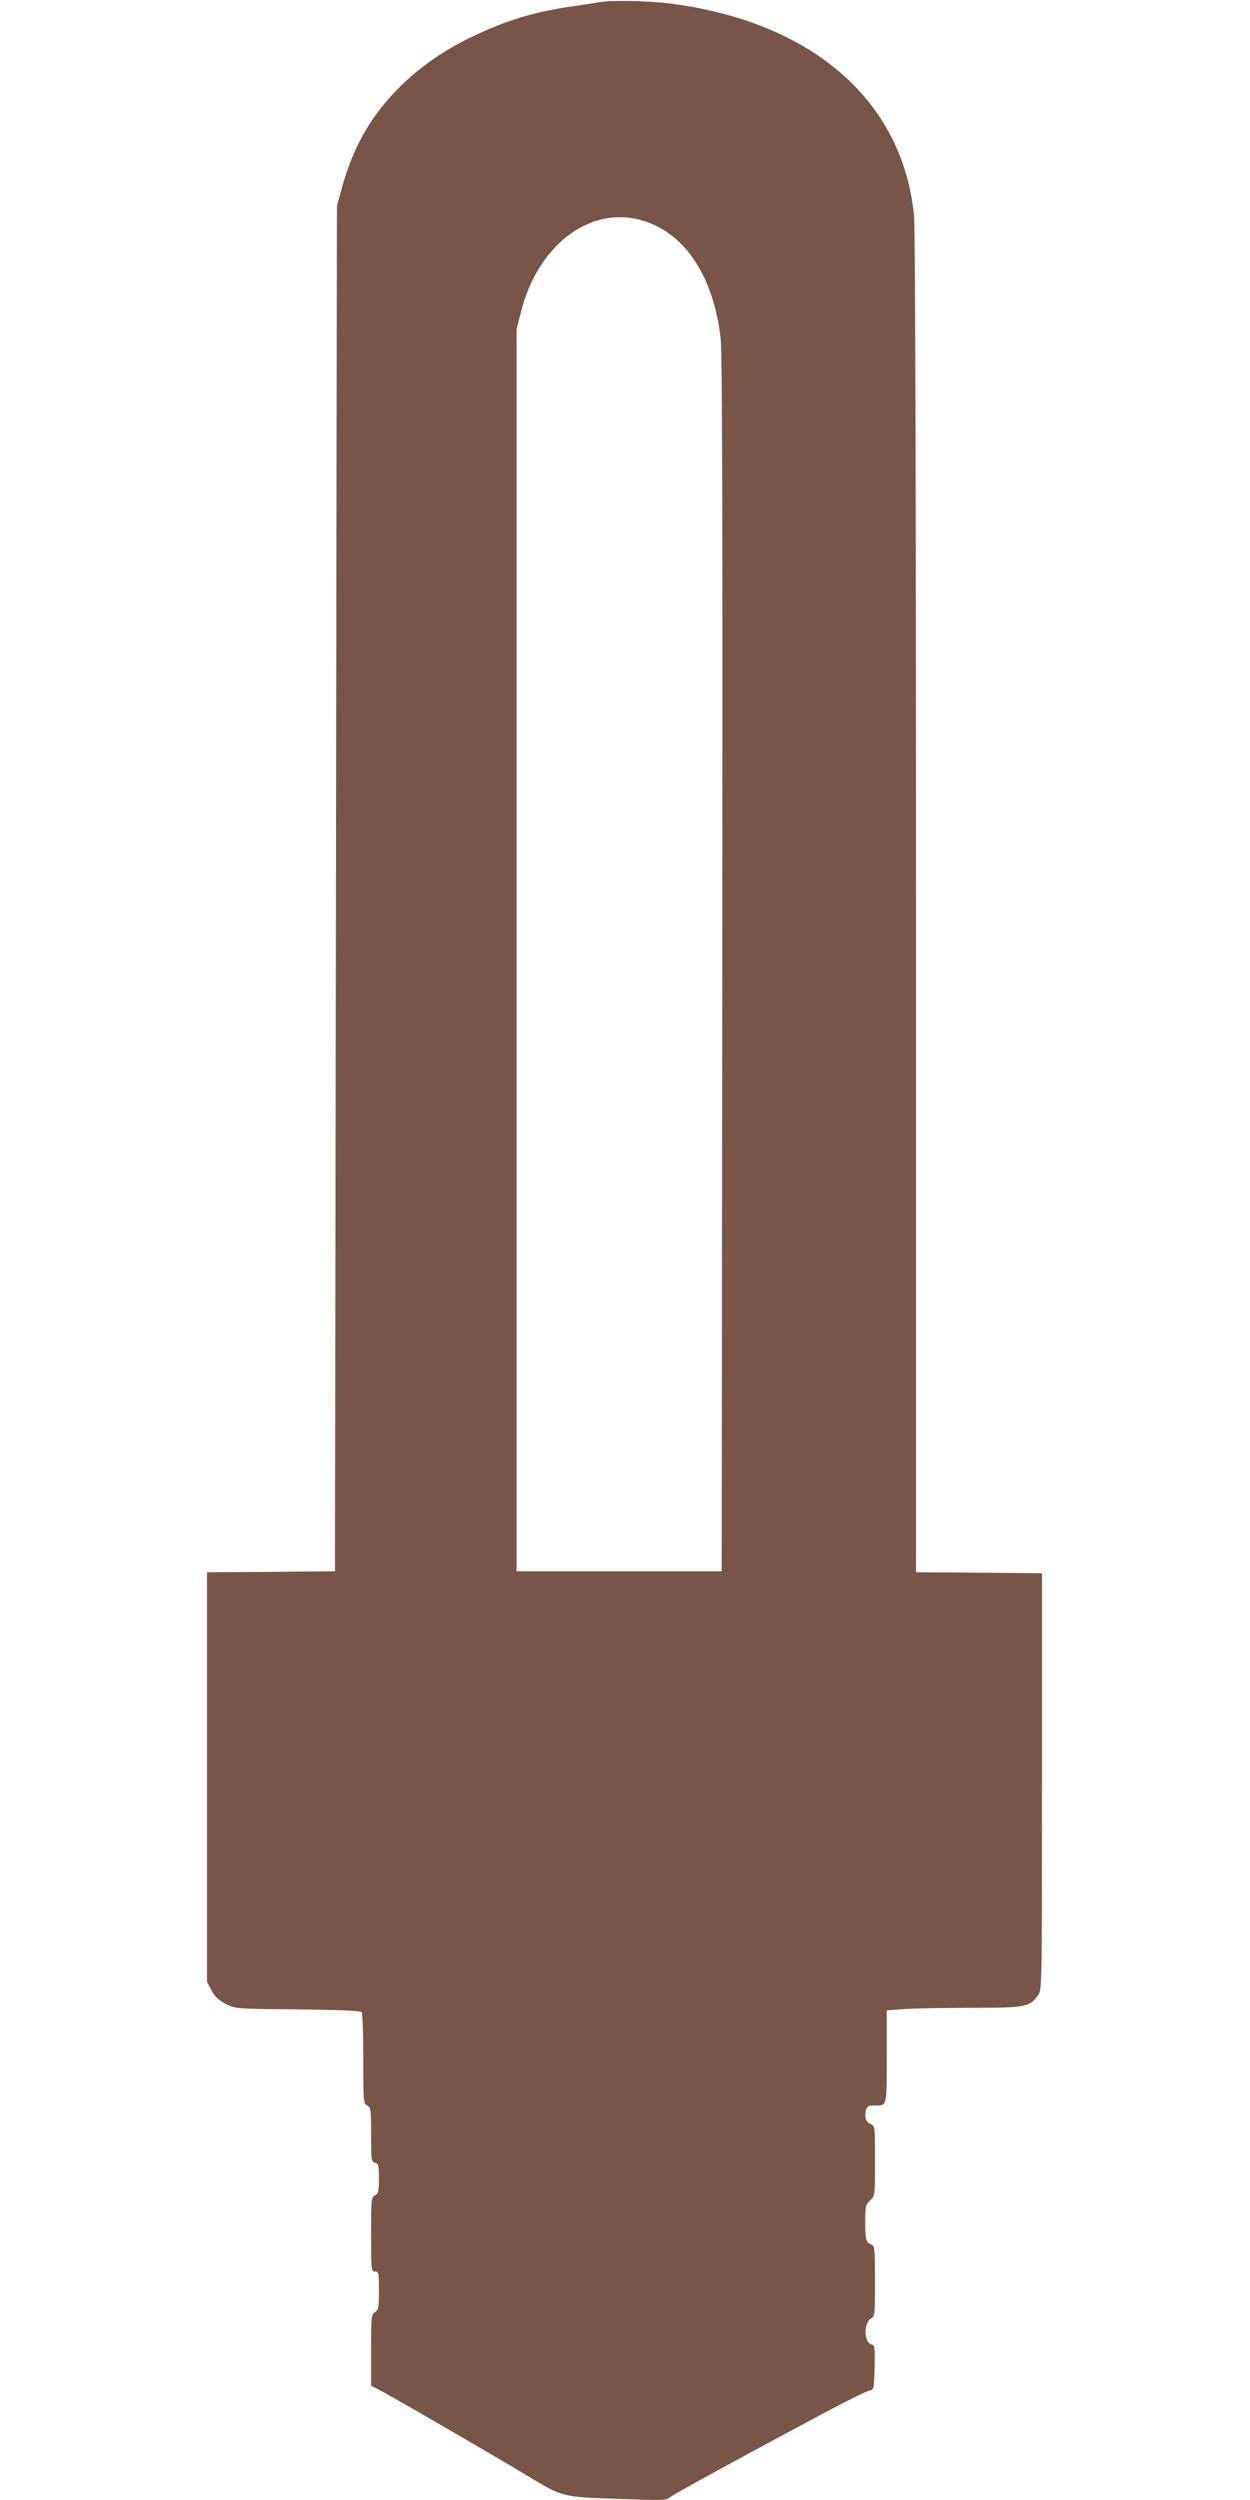 <?xml version="1.0" standalone="no"?>
<!DOCTYPE svg PUBLIC "-//W3C//DTD SVG 20010904//EN"
 "http://www.w3.org/TR/2001/REC-SVG-20010904/DTD/svg10.dtd">
<svg version="1.0" xmlns="http://www.w3.org/2000/svg"
 width="640pt" height="1280pt" viewBox="0 0 640 1280"
 preserveAspectRatio="xMidYMid meet">
<g transform="translate(0,1280) scale(0.1,-0.1)"
fill="#795548" stroke="none">
<path d="M3070 12789 c-30 -5 -101 -16 -157 -24 -185 -28 -321 -70 -490 -150
-148 -70 -274 -158 -379 -263 -145 -145 -234 -301 -293 -511 l-26 -96 -5
-3495 -5 -3495 -327 -3 -328 -2 0 -1049 0 -1048 23 -44 c17 -32 37 -50 72 -69
49 -25 50 -25 370 -28 231 -3 322 -7 327 -15 4 -7 8 -114 8 -239 0 -217 1
-228 20 -238 19 -10 20 -21 20 -149 0 -130 1 -139 20 -144 18 -5 20 -14 20
-81 0 -65 -3 -77 -20 -86 -19 -10 -20 -21 -20 -200 0 -183 1 -190 20 -190 19
0 20 -7 20 -98 0 -86 -2 -99 -20 -110 -19 -11 -20 -23 -20 -195 l0 -182 30
-15 c51 -25 503 -287 725 -419 242 -145 201 -134 557 -147 172 -6 200 -5 215
8 17 15 359 202 793 434 112 60 216 111 230 114 25 5 25 6 28 118 2 106 1 114
-17 119 -39 10 -39 113 0 133 18 10 19 23 19 191 0 162 -2 180 -17 186 -29 11
-33 24 -33 116 0 81 2 90 25 111 25 23 25 24 25 202 0 176 0 179 -22 189 -25
11 -33 34 -24 71 5 19 13 24 40 24 69 0 66 -13 66 250 l0 237 92 7 c50 3 204
6 342 6 276 0 297 4 340 63 21 28 21 32 21 1095 l0 1067 -322 3 -323 2 0 3423
c0 2116 -4 3460 -10 3521 -57 588 -517 991 -1240 1087 -117 15 -304 19 -370 8z
m205 -1114 c226 -59 378 -283 415 -611 8 -71 10 -973 8 -3204 l-3 -3105 -525
0 -525 0 0 3180 0 3180 23 90 c85 336 346 538 607 470z"/>
</g>
</svg>
